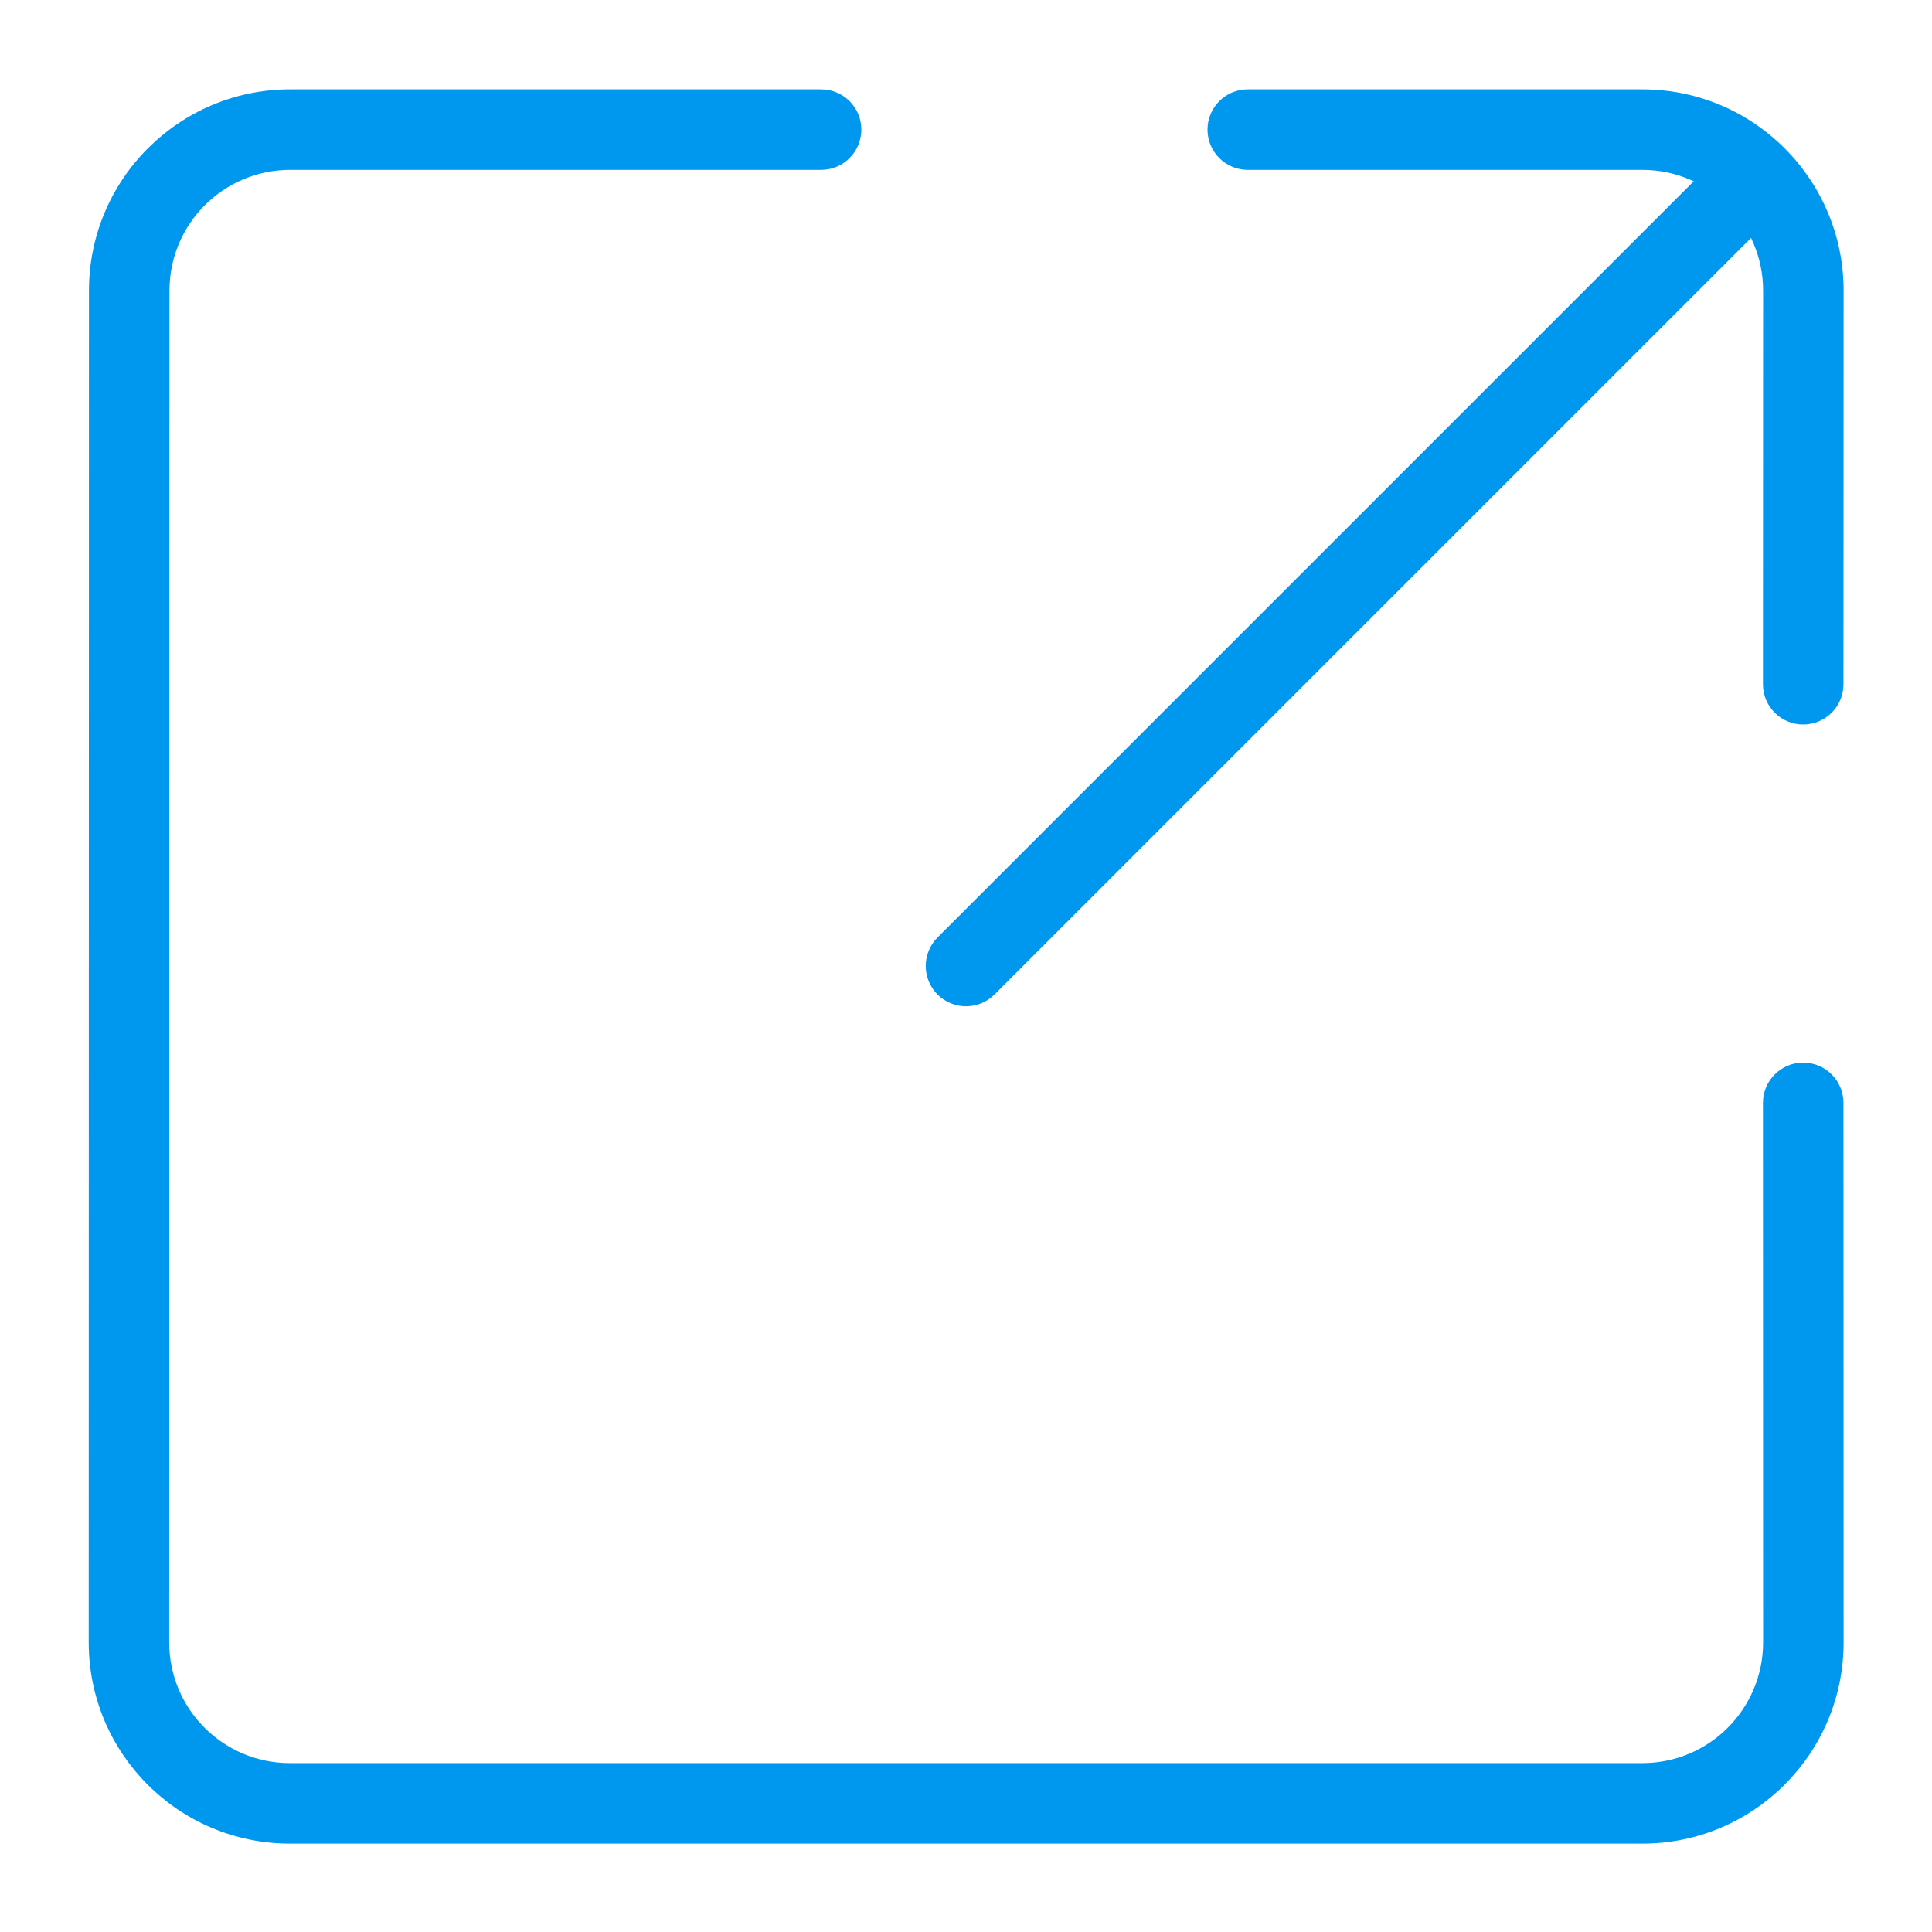 <svg width="24" height="24" viewBox="0 0 24 24" fill="none" xmlns="http://www.w3.org/2000/svg">
<g clip-path="url(#clip0_3697_17900)">
<path fill-rule="evenodd" clip-rule="evenodd" d="M3.605 2.11C2.777 2.11 2.105 2.781 2.105 3.61L2.102 20.402C2.102 21.231 2.773 21.902 3.602 21.902L20.402 21.902C21.231 21.902 21.902 21.23 21.902 20.402L21.9 13.7C21.9 13.424 22.124 13.2 22.4 13.2C22.676 13.2 22.9 13.424 22.9 13.7L22.902 20.402C22.902 21.782 21.783 22.902 20.402 22.902L3.602 22.902C2.221 22.902 1.102 21.783 1.102 20.402L1.105 3.61C1.105 2.229 2.225 1.11 3.605 1.11H10.2C10.476 1.11 10.7 1.334 10.7 1.61C10.7 1.886 10.476 2.11 10.2 2.11H3.605Z" fill="#0097EE"/>
<path fill-rule="evenodd" clip-rule="evenodd" d="M22.4 9C22.676 9 22.9 8.776 22.9 8.5L22.902 3.611C22.902 2.23 21.783 1.11 20.402 1.11H15.5C15.224 1.11 15 1.334 15 1.61C15 1.886 15.224 2.11 15.5 2.11H20.402C21.231 2.11 21.902 2.782 21.902 3.611L21.9 8.5C21.9 8.776 22.124 9 22.4 9Z" fill="#0097EE"/>
<path fill-rule="evenodd" clip-rule="evenodd" d="M21.854 2.146C22.049 2.342 22.049 2.658 21.854 2.854L12.354 12.354C12.158 12.549 11.842 12.549 11.646 12.354C11.451 12.158 11.451 11.842 11.646 11.646L21.146 2.146C21.342 1.951 21.658 1.951 21.854 2.146Z" fill="#0097EE"/>
</g>
<defs>
<clipPath id="clip0_3697_17900">
<rect width="24" height="24" fill="white"/>
</clipPath>
</defs>
</svg>
